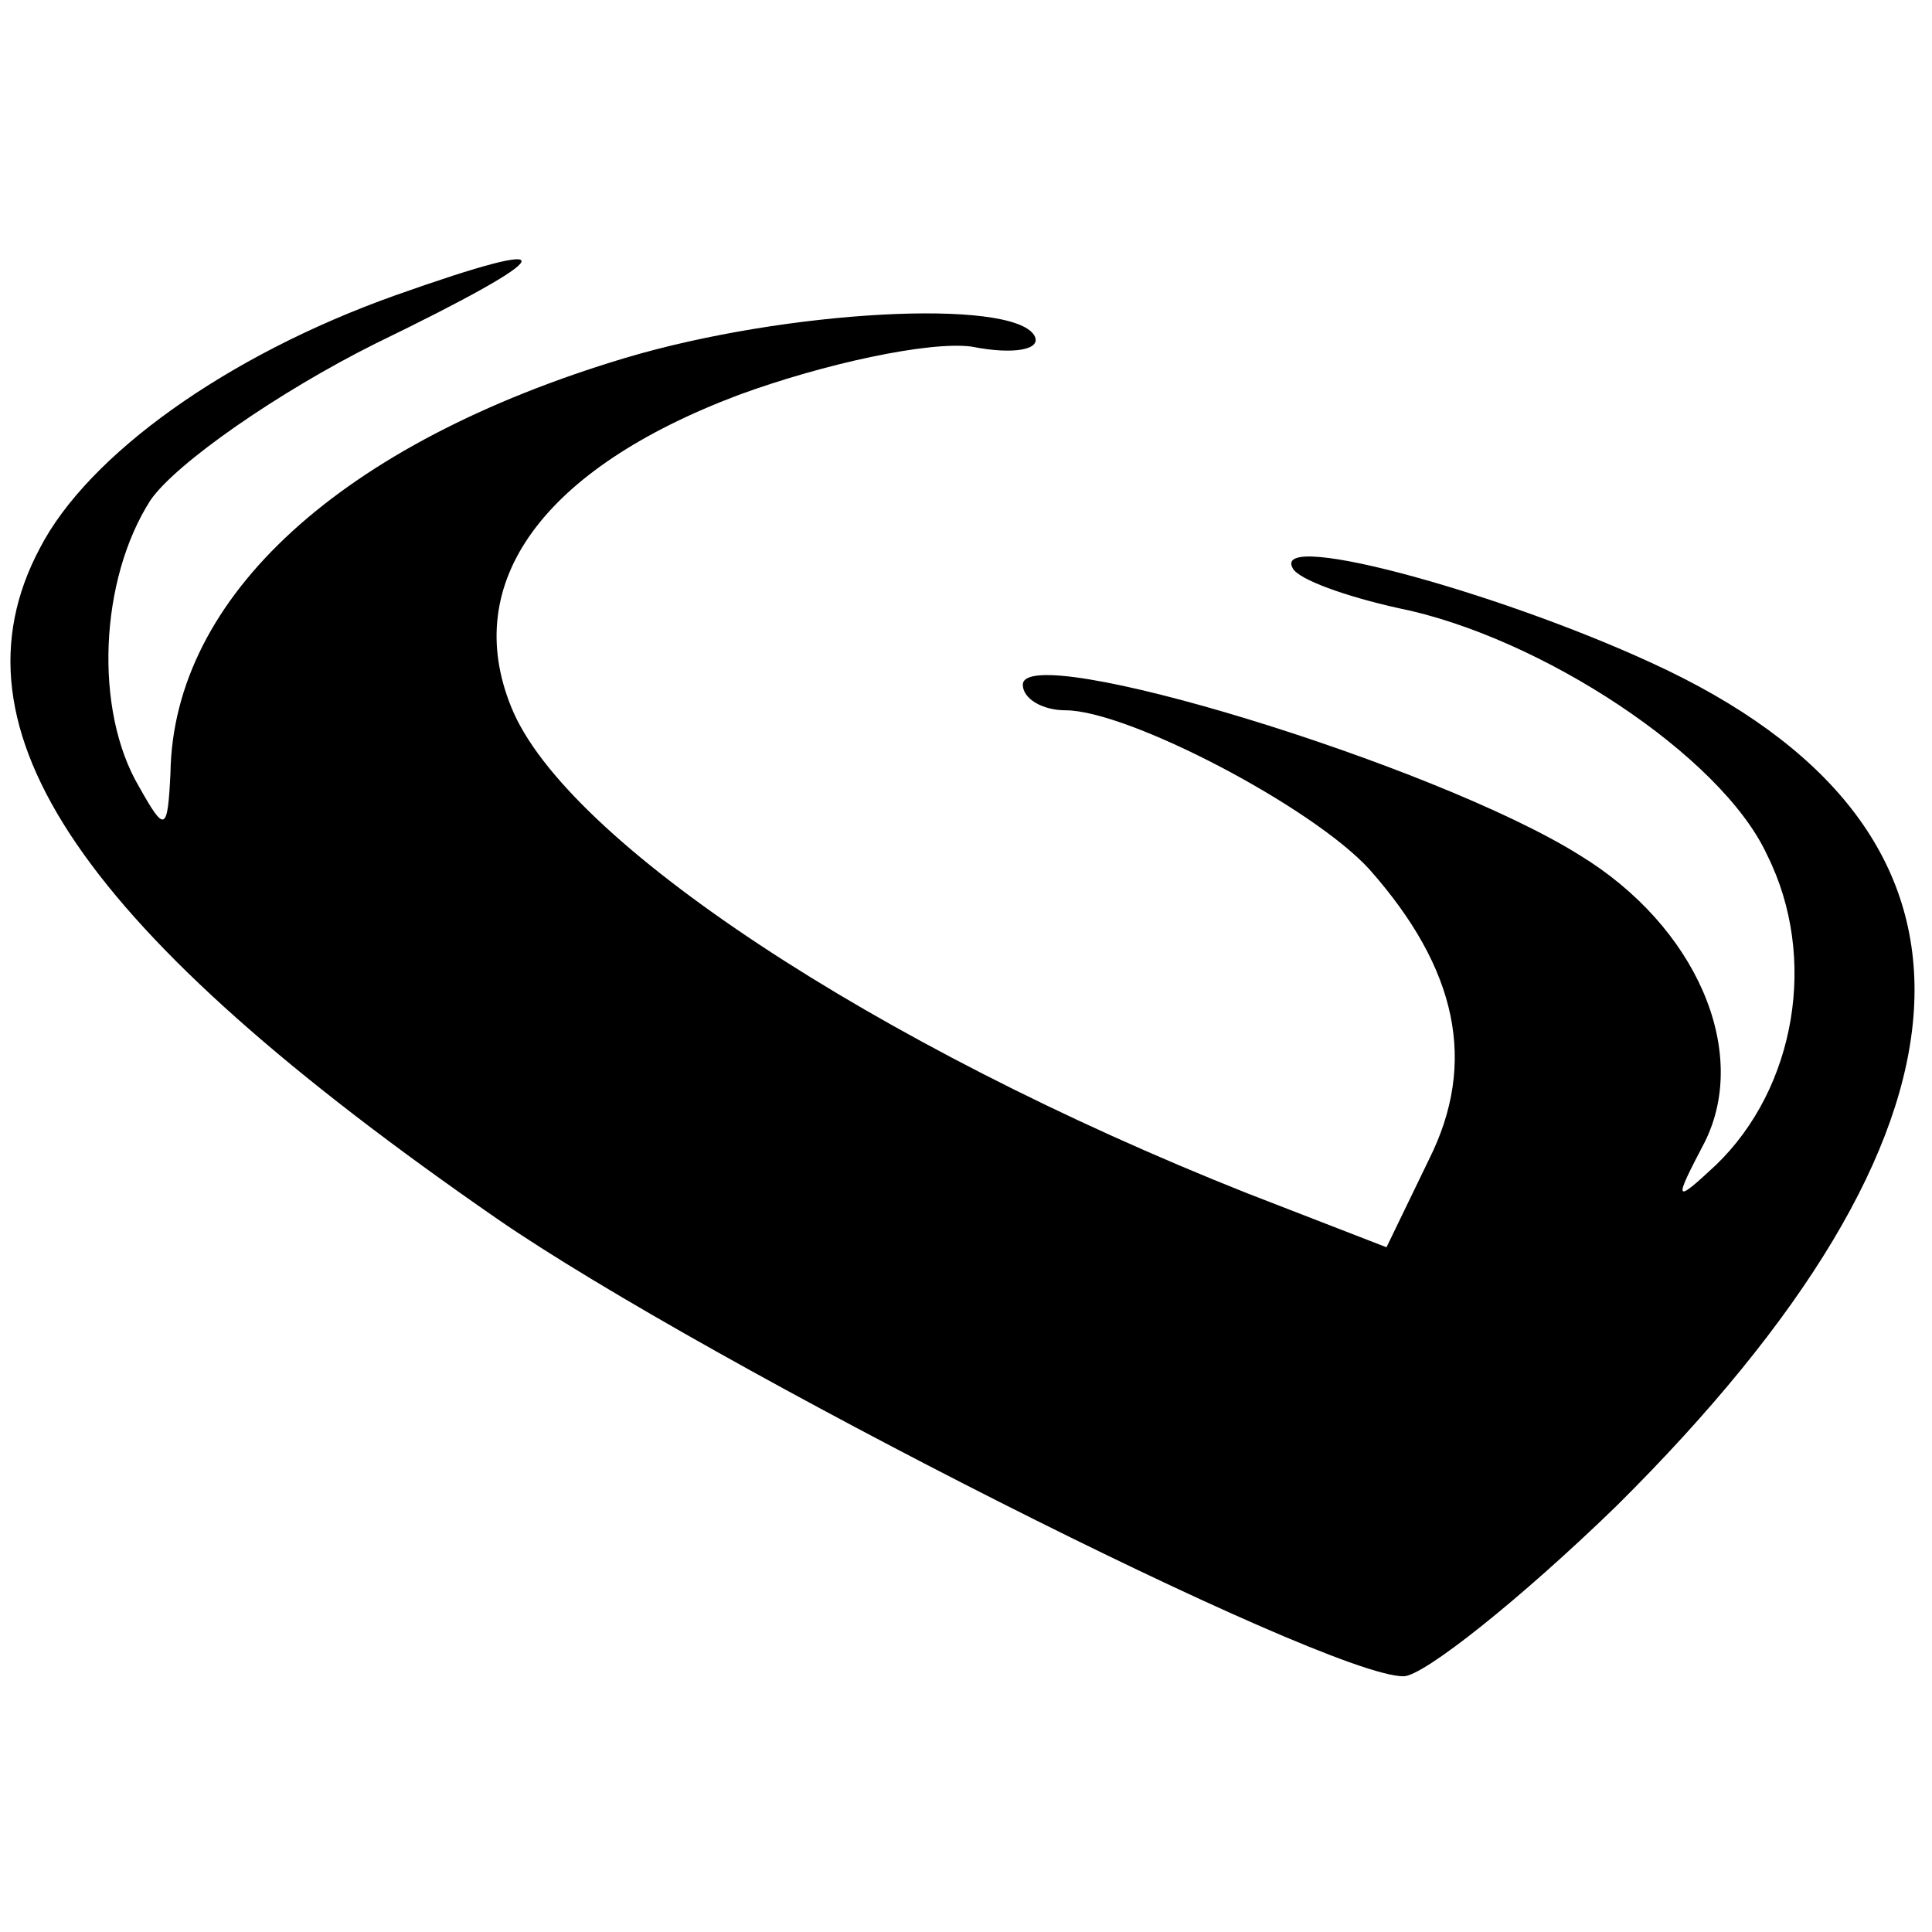 <?xml version="1.0" standalone="no"?>
<!DOCTYPE svg PUBLIC "-//W3C//DTD SVG 20010904//EN"
 "http://www.w3.org/TR/2001/REC-SVG-20010904/DTD/svg10.dtd">
<svg version="1.0" xmlns="http://www.w3.org/2000/svg"
 width="68pt" height="68pt" viewBox="0 0 68 68"
 preserveAspectRatio="xMidYMid meet">
<g transform="translate(0,68) scale(0.1,-0.1)"
fill="#000000" stroke="none">
<path d="M139 576 c-59 -21 -108 -56 -125 -89 -34 -64 15 -135 161 -236 74
-51 291 -161 319 -161 7 0 41 27 75 60 133 132 140 235 18 294 -54 26 -140 50
-132 36 2 -4 19 -10 37 -14 50 -10 114 -52 130 -87 18 -36 10 -82 -18 -109
-15 -14 -15 -13 -4 8 16 32 -3 76 -44 101 -51 32 -196 76 -196 60 0 -5 7 -9
15 -9 22 0 87 -34 107 -56 31 -35 38 -68 21 -102 l-15 -31 -49 19 c-131 52
-240 124 -259 171 -18 44 11 84 80 110 30 11 67 19 82 17 15 -3 25 -1 22 4 -8
13 -87 9 -144 -8 -100 -30 -159 -84 -160 -146 -1 -21 -2 -21 -11 -5 -16 27
-14 73 4 101 9 13 45 38 79 55 66 32 69 39 7 17z"/>
</g>
</svg>
